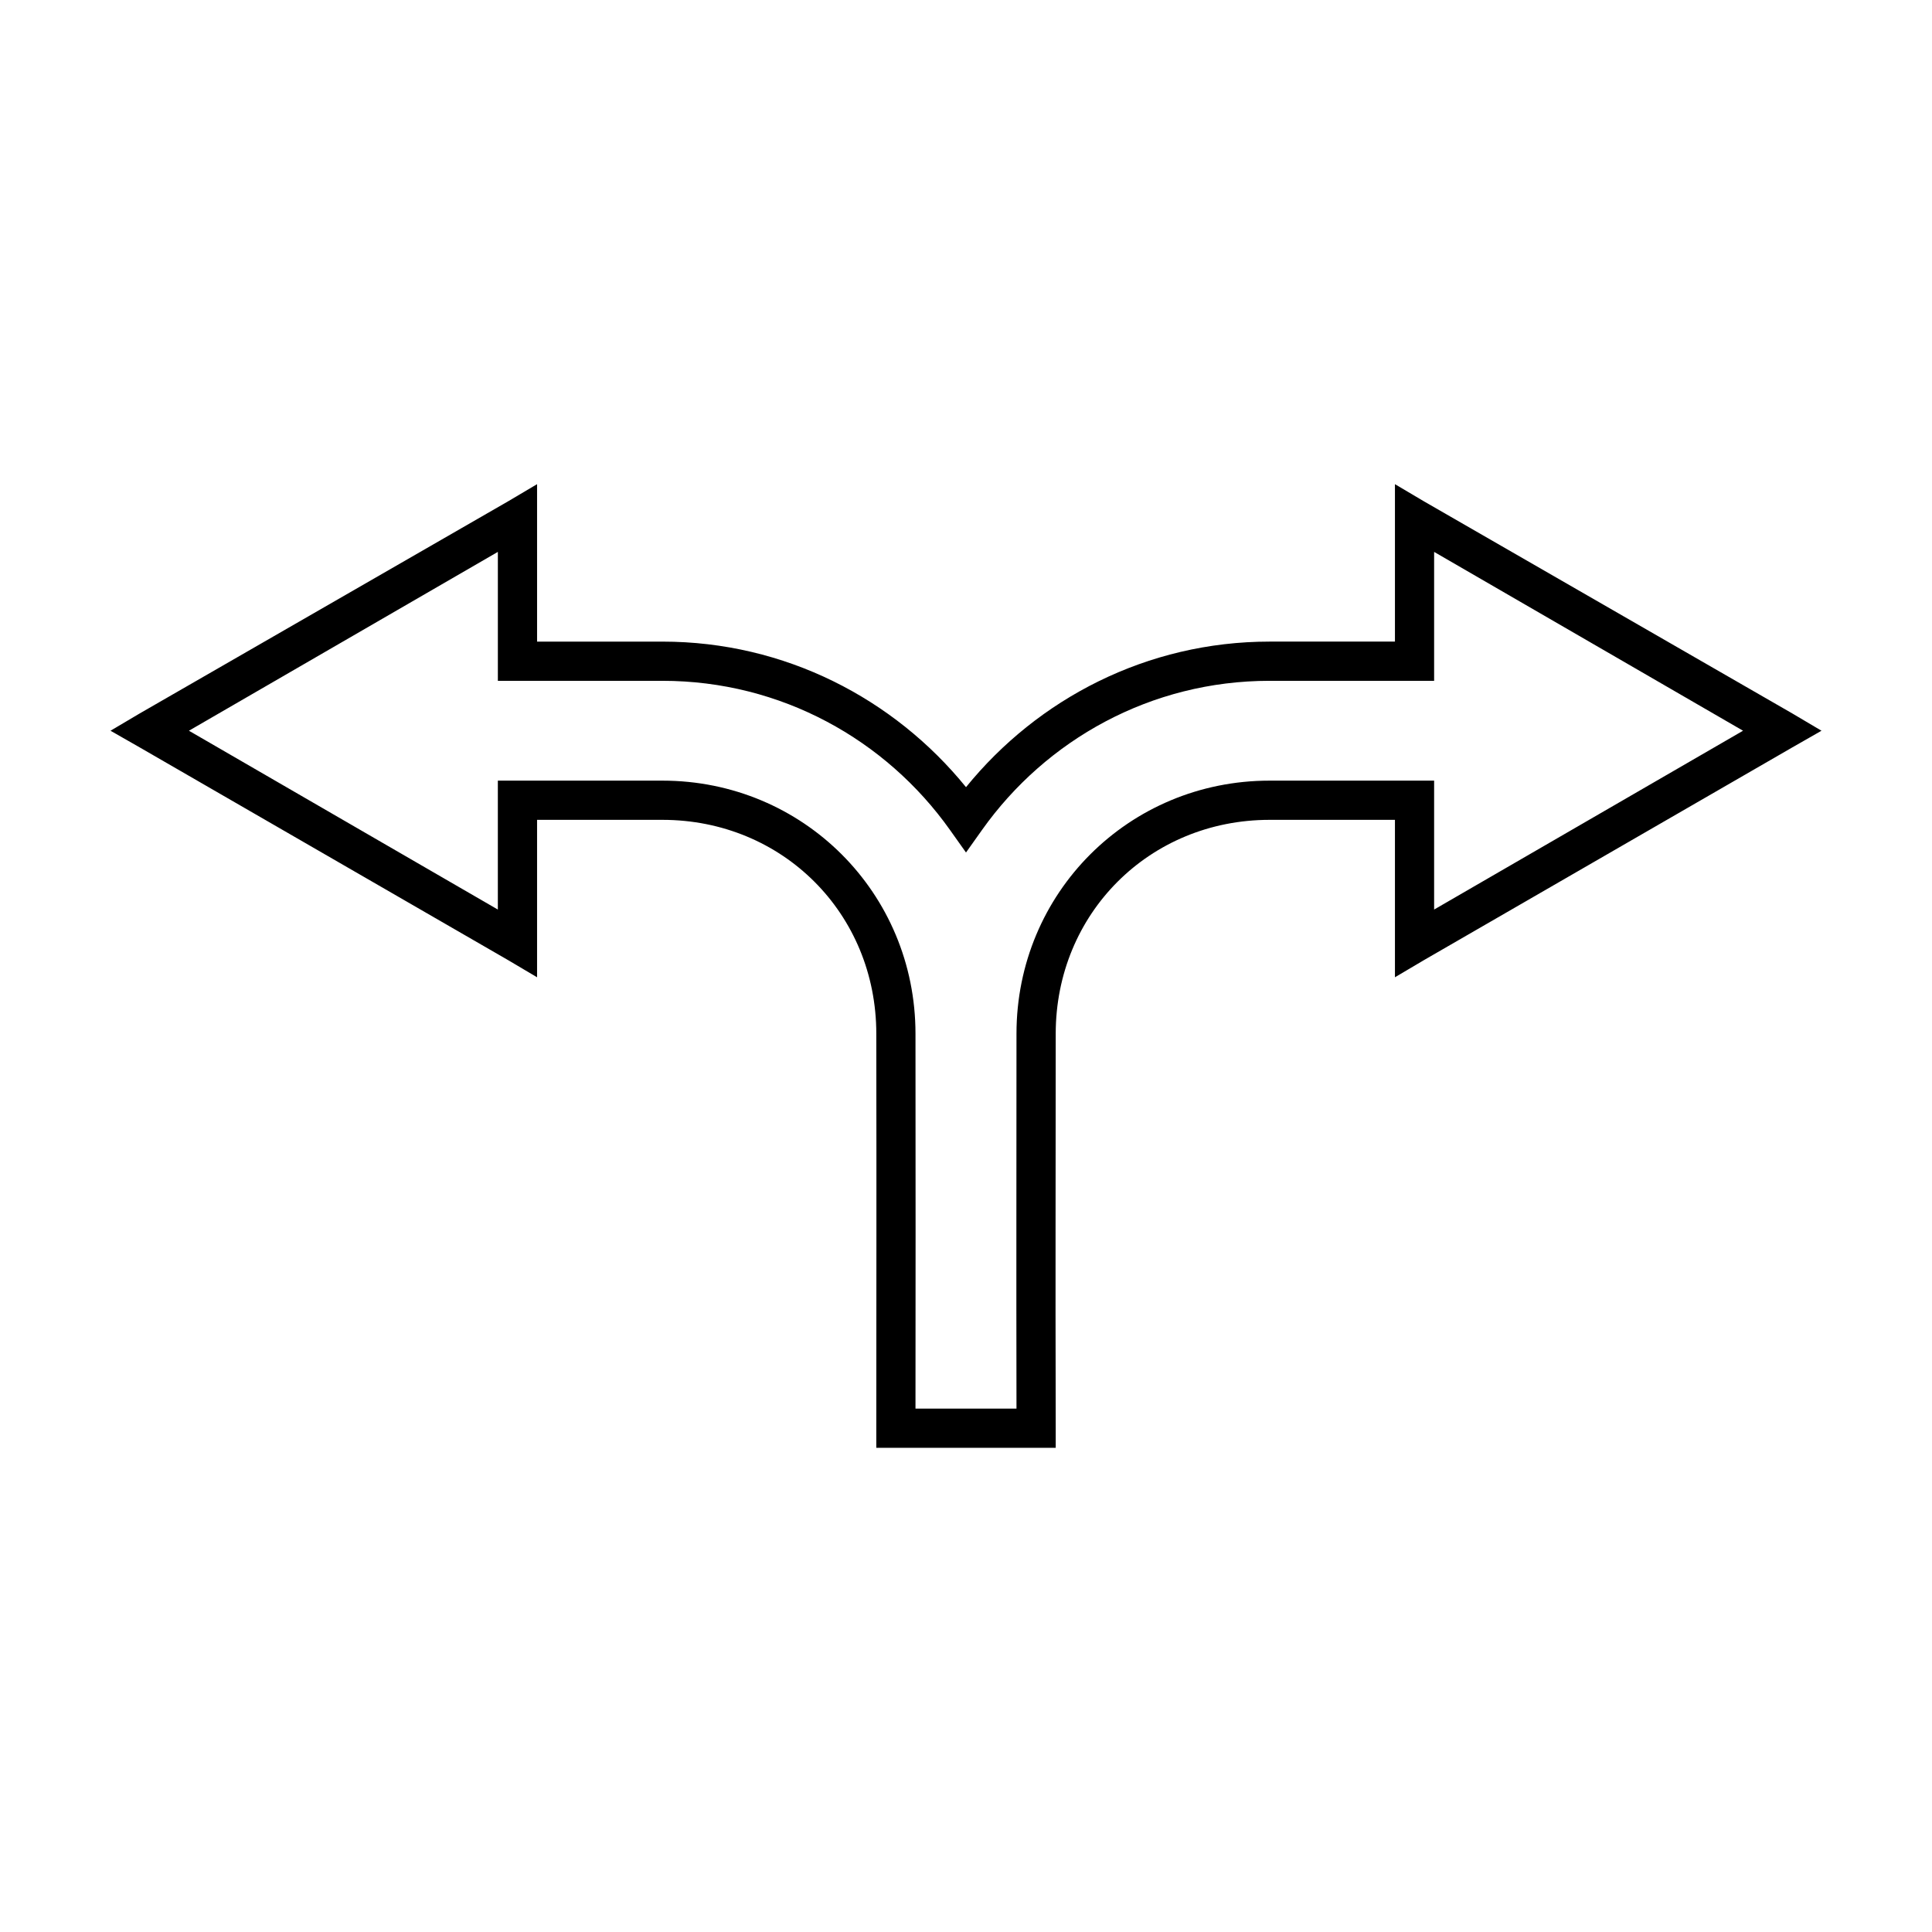 <?xml version="1.0" encoding="UTF-8"?>
<!-- Uploaded to: SVG Repo, www.svgrepo.com, Generator: SVG Repo Mixer Tools -->
<svg fill="#000000" width="800px" height="800px" version="1.1" viewBox="144 144 512 512" xmlns="http://www.w3.org/2000/svg">
 <path d="m286.33 272.31-7.715 4.566-97.613 56.207-7.715 4.566 7.715 4.406 97.613 56.363 7.715 4.566v-41.719h33.219c31.844 0 56.68 24.836 56.68 56.68 0.07 51.656 0.008 57.262 0 104.54v5.195h47.547v-5.195c-0.109-47.359 0-60.258 0-104.54 0-31.844 24.836-56.68 56.68-56.68h33.219v41.719l7.715-4.562 97.613-56.367 7.711-4.406-7.711-4.566-97.613-56.207-7.715-4.566v41.719h-33.219c-32.473 0.004-61.41 15.113-80.453 38.578-19.051-23.465-47.984-38.574-80.453-38.574h-33.219zm-10.391 17.949v34.164h43.609c31.449 0 59.23 15.609 76.203 39.516l4.25 5.984 4.25-5.981c16.973-23.91 44.754-39.52 76.199-39.52h43.609v-34.164l81.867 47.391-81.867 47.391v-34.164h-43.609c-37.297 0-67.07 29.773-67.07 67.07 0 42.055-0.074 57.41 0 99.344h-26.766c0.008-41.203 0.066-50.25 0-99.344 0-37.297-29.773-67.07-67.07-67.07h-43.609v34.164l-81.867-47.391 81.867-47.391z"/>
</svg>